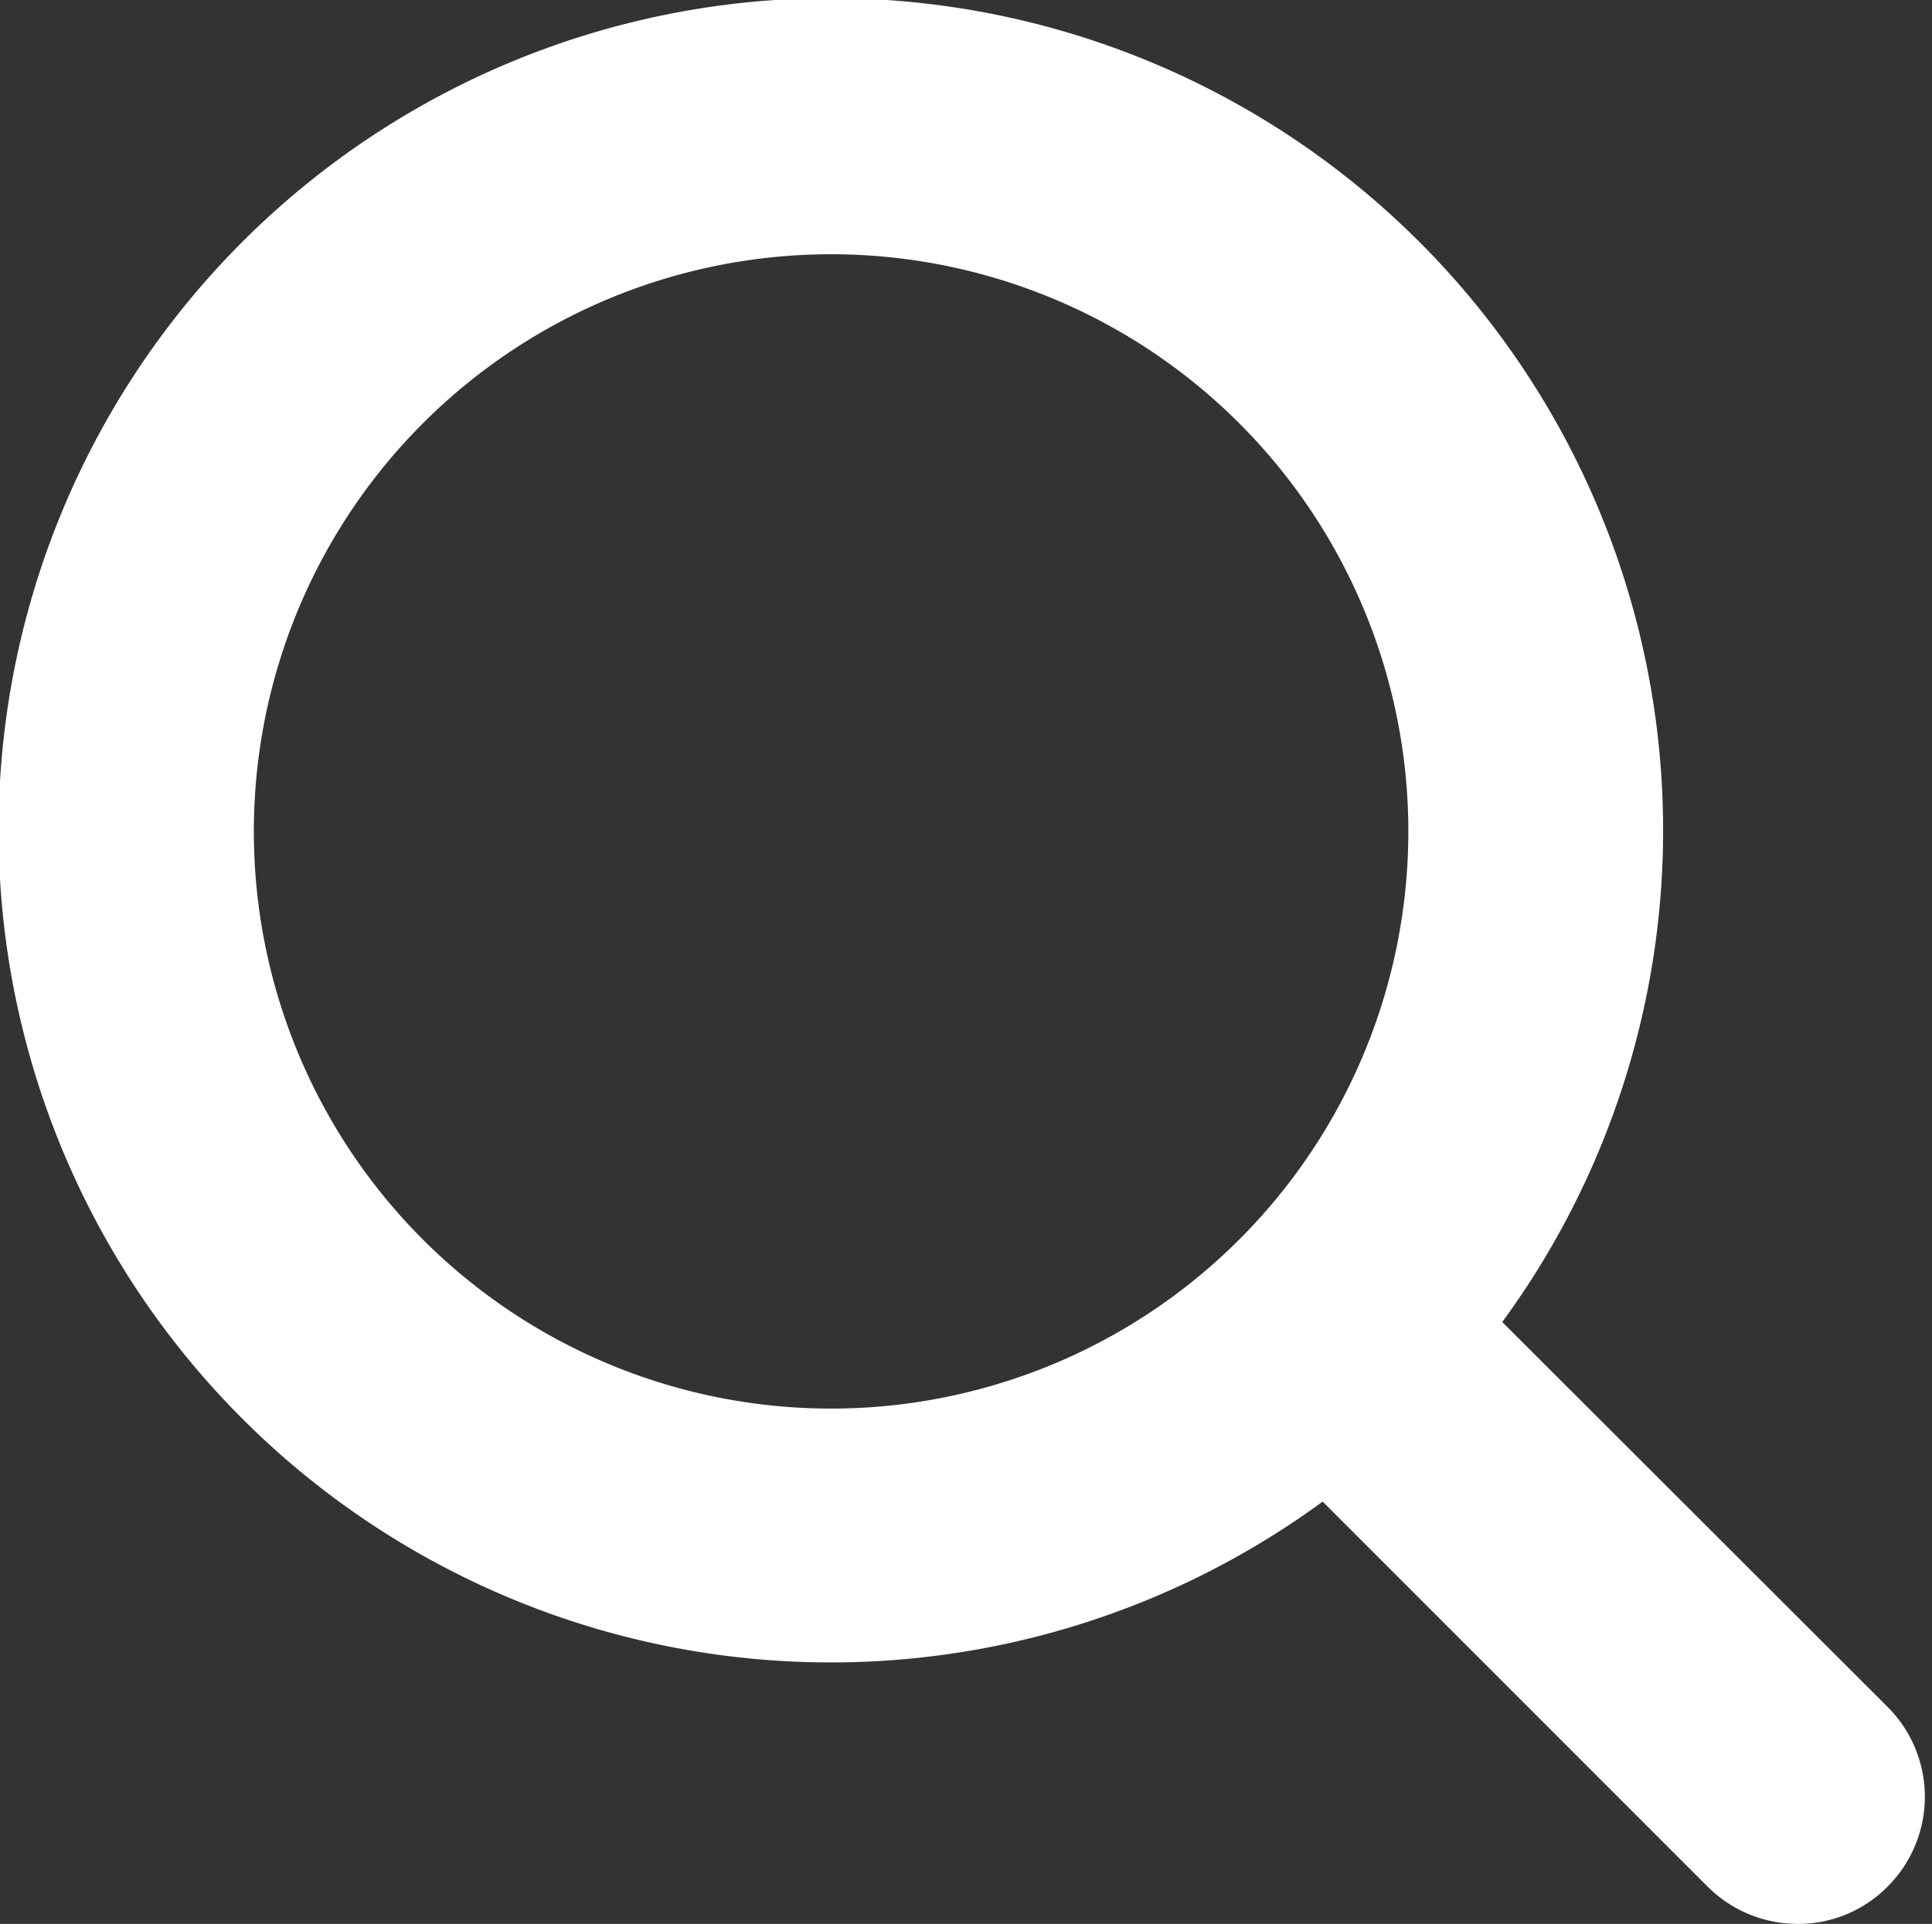 <svg xmlns="http://www.w3.org/2000/svg" width="13.053" height="13" viewBox="0 0 13.053 13">
  <rect x="0" y="0" width="13.053" height="13" fill="#333333" stroke="none"/>
  <path id="ico-cercar" d="M11.643,12a.361.361,0,0,1-.253-.106L8.474,8.977a5.123,5.123,0,1,1,.506-.506L11.9,11.388a.358.358,0,0,1,0,.506A.347.347,0,0,1,11.643,12ZM5.115.718a4.4,4.4,0,1,0,4.4,4.4A4.4,4.4,0,0,0,5.115.718Z" transform="translate(0.5 0.5)" fill="#fff" stroke="#fff" stroke-miterlimit="10" stroke-width="1"/>
</svg>
